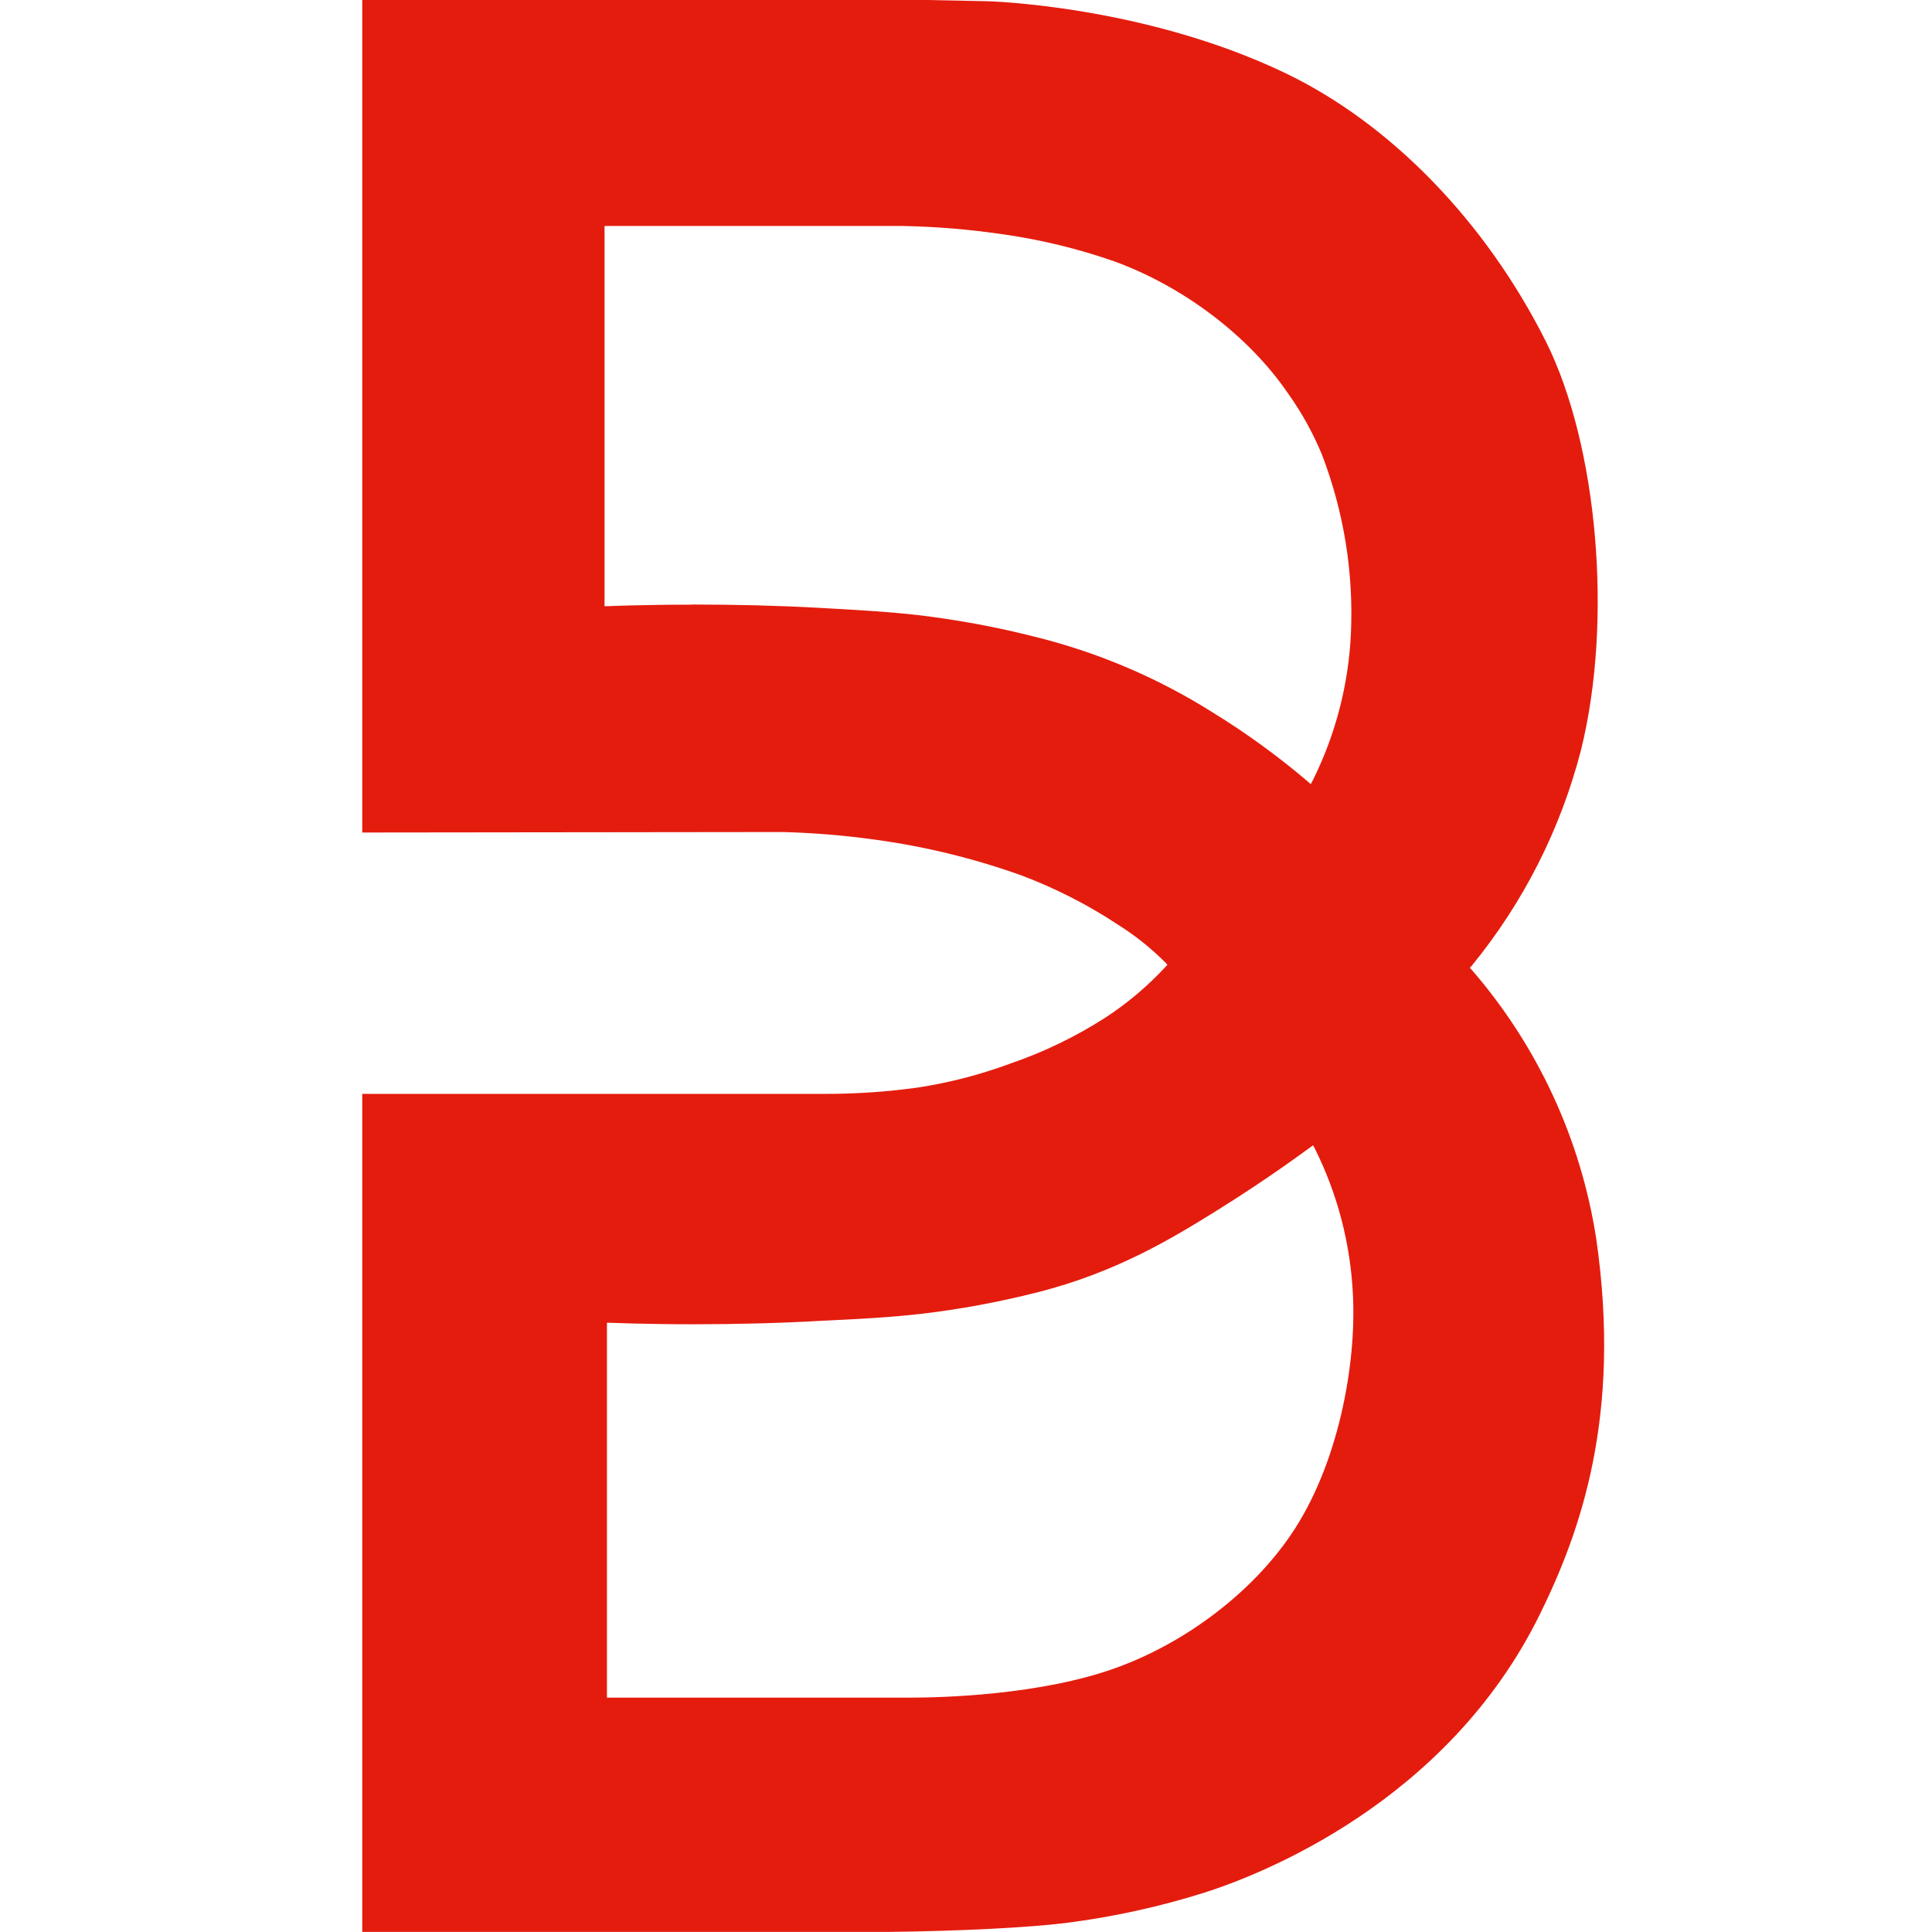 <svg width="32" height="32" viewBox="0 0 32 32" fill="none" xmlns="http://www.w3.org/2000/svg">
<path d="M6 32V18.118H13.497C13.497 18.118 13.56 18.118 13.67 18.118C14.188 18.119 14.705 18.083 15.217 18.011C15.737 17.93 16.247 17.797 16.74 17.614C17.291 17.425 17.817 17.17 18.307 16.856C18.673 16.617 19.008 16.334 19.305 16.014L19.336 15.979L19.304 15.944C19.066 15.706 18.803 15.495 18.518 15.316C18.017 14.985 17.481 14.712 16.92 14.5C16.128 14.217 15.309 14.017 14.476 13.905C13.978 13.836 13.476 13.795 12.973 13.781L6 13.789V0H6.586H15.352C15.951 0.011 16.346 0.02 16.346 0.02C16.373 0.02 18.95 0.089 21.287 1.21C23.032 2.046 24.606 3.667 25.605 5.657C26.464 7.375 26.716 10.283 26.188 12.416C25.852 13.726 25.234 14.947 24.378 15.994L24.346 16.03L24.379 16.066C25.469 17.326 26.183 18.867 26.438 20.514C26.868 23.473 26.165 25.398 25.502 26.744C23.965 29.866 20.86 31.058 19.945 31.349C19.199 31.584 18.433 31.751 17.657 31.85C17.034 31.927 15.891 31.985 14.746 31.998H6V32ZM10.055 28.118H15.086C15.569 28.118 17.241 28.082 18.51 27.616C19.657 27.195 20.729 26.376 21.377 25.427C22.17 24.268 22.467 22.597 22.409 21.453C22.37 20.607 22.155 19.779 21.777 19.022L21.748 18.97L21.699 19.006C21.693 19.006 21.062 19.487 20.134 20.063C19.442 20.493 18.492 21.077 17.174 21.407C16.538 21.568 15.893 21.688 15.241 21.763C14.742 21.82 14.223 21.847 13.722 21.871L13.615 21.876C12.937 21.915 12.219 21.934 11.482 21.934C10.665 21.934 10.114 21.909 10.108 21.909H10.053V28.118H10.055ZM11.466 10.013C12.196 10.013 12.905 10.031 13.574 10.068L13.801 10.081C14.264 10.107 14.744 10.135 15.204 10.188C15.855 10.265 16.501 10.384 17.137 10.546C18.185 10.804 19.184 11.23 20.097 11.807C20.646 12.145 21.169 12.526 21.661 12.944L21.709 12.988L21.741 12.931C22.119 12.174 22.335 11.346 22.375 10.5C22.422 9.488 22.259 8.477 21.896 7.531C21.749 7.176 21.563 6.838 21.34 6.525C20.695 5.576 19.621 4.758 18.473 4.335C17.86 4.119 17.228 3.966 16.585 3.877C16.042 3.798 15.494 3.753 14.946 3.743H10.013V10.04H10.067C10.074 10.04 10.634 10.015 11.464 10.015L11.466 10.013Z" fill="#E41C0E"/>
</svg>
